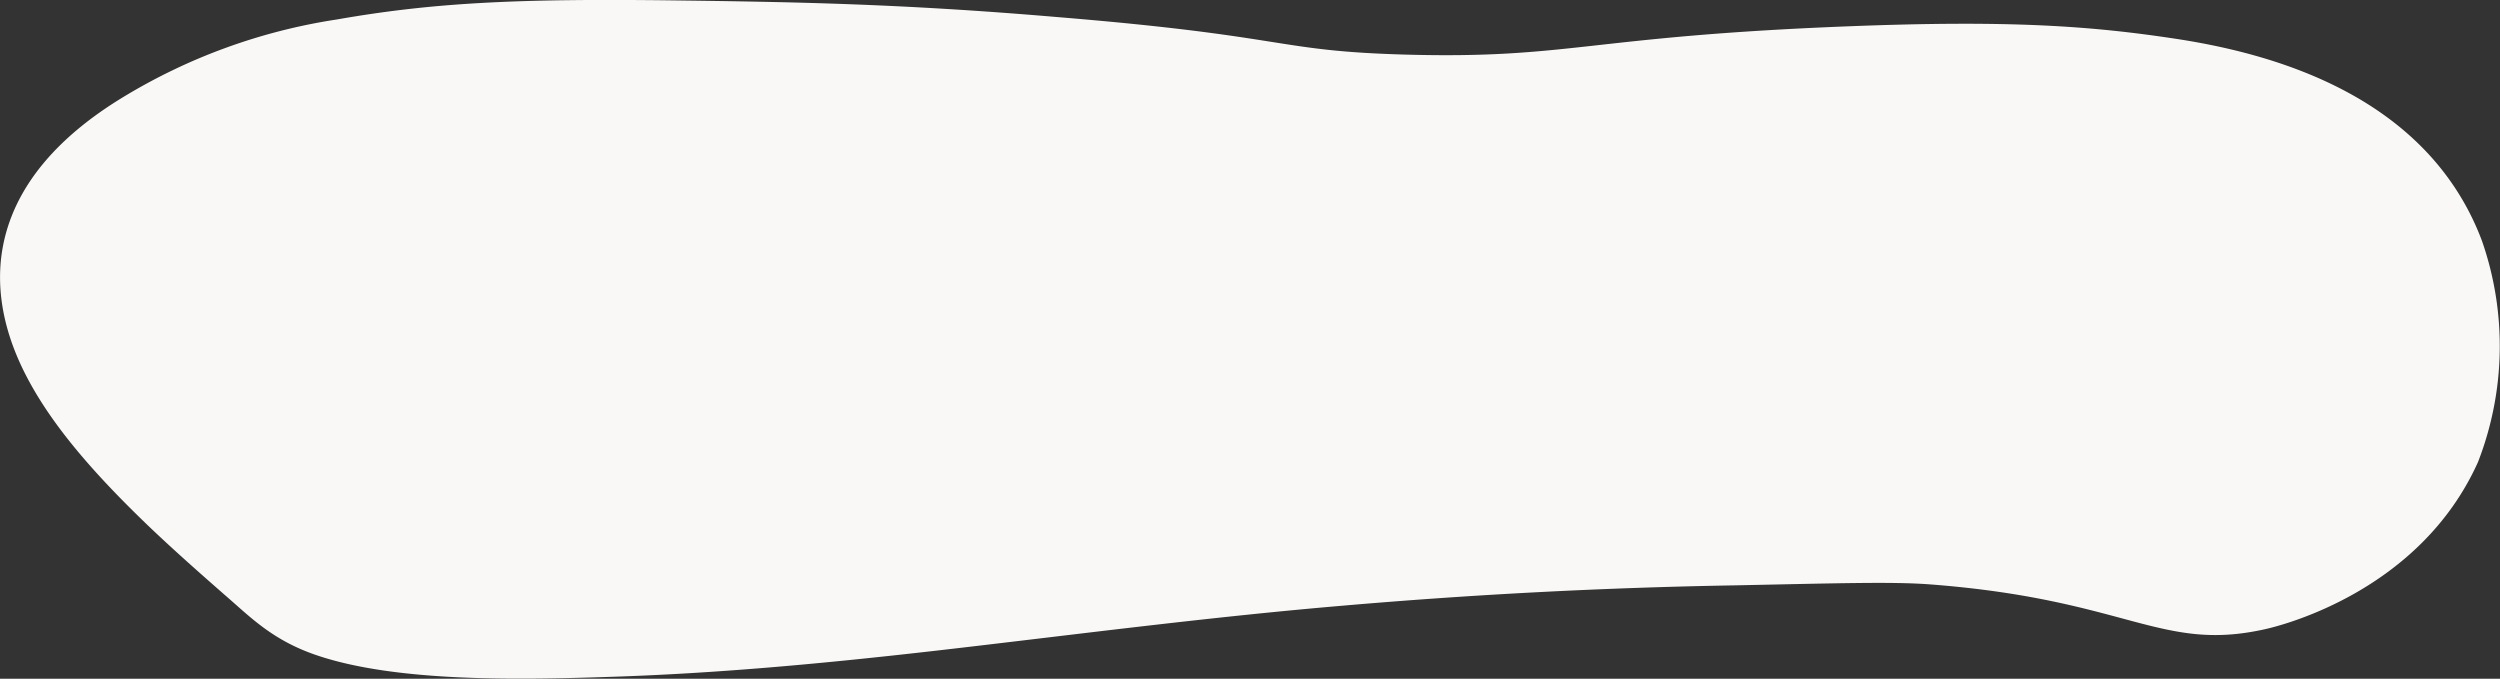 <?xml version="1.0" encoding="UTF-8"?> <svg xmlns="http://www.w3.org/2000/svg" id="Слой_1" data-name="Слой 1" viewBox="0 0 245.8 66.73"><rect x="0" y="0" width="245.8" height="66.73" fill="#333333" stroke="none"/> <defs> <style>.cls-1{fill:#faf8f7;}</style> </defs> <path class="cls-1" d="M62.84,68.59c12-.43,23.81-1.68,35.44-3.06,11.78-1.39,23.5-2.88,35.49-3.9,12.74-1.1,25.68-1.78,38.65-2,10.28-.21,15.42-.37,19.14-.09,19.42,1.49,22.63,6.7,32.9,4.4,1.47-.33,15.19-3.65,20.93-16.44a31.45,31.45,0,0,0,.39-21.73c-3-8-10.66-16.9-30-19.86-8.4-1.28-16.39-1.87-32.38-1.24-25.56,1-27.32,3.22-43.41,2.78-13-.36-11.18-1.8-34.39-3.7C90.09,2.43,79.47,2.27,68,2.12,52.33,1.92,44.14,2.37,34.84,4a56.88,56.88,0,0,0-21,7.64C.8,19.56-.44,29.71,4.26,38.9c2.61,5.12,7,10,12,14.81,2.5,2.39,5.17,4.75,7.86,7.1,2.3,2,4.45,4.19,8.58,5.63C40.72,69.23,53.24,68.93,62.84,68.59Z" transform="translate(-1.75 -2.08)"></path> </svg> 